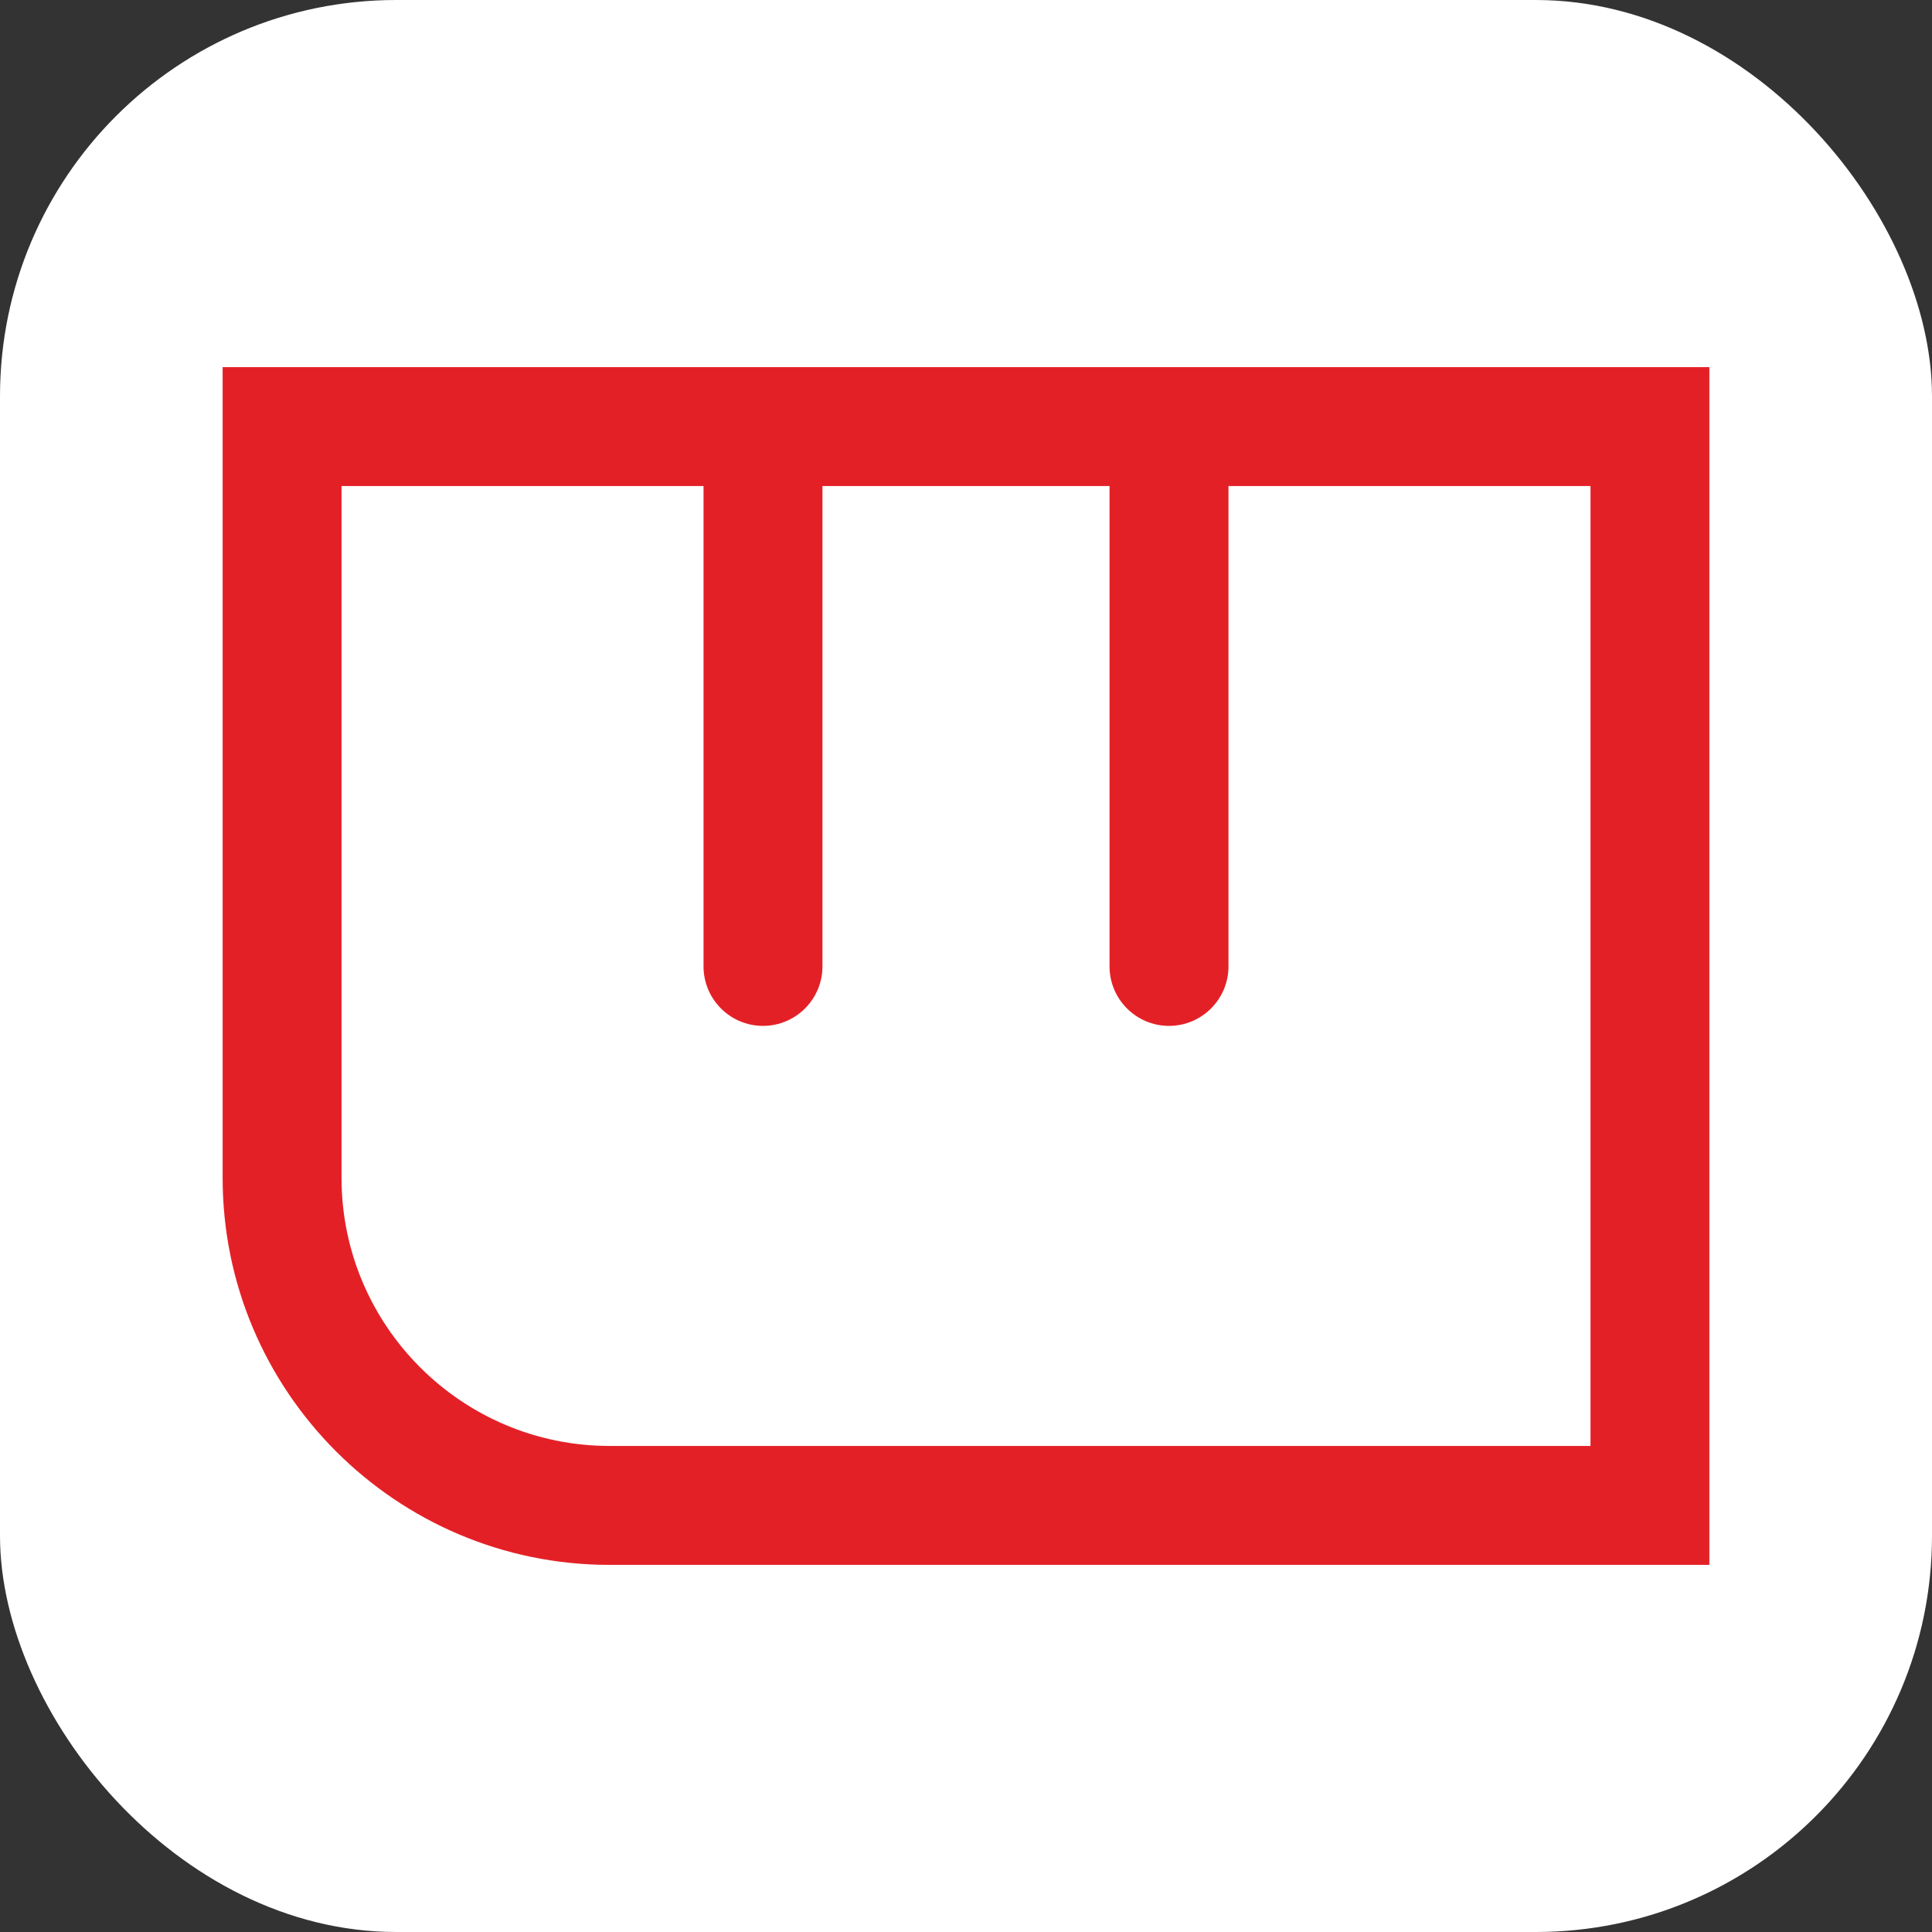 <svg viewBox="0 0 512 512" xmlns="http://www.w3.org/2000/svg" data-name="Layer 4" id="Layer_4">
  <rect x="0" y="0" width="512" height="512" fill="#333333" stroke="none"/>
  <rect style="fill: #fff;" ry="105" rx="105" height="512" width="512"></rect>
  <path style="fill: #e42027;" d="M59,97.29v214.87c0,56.55,46,102.55,102.55,102.55h291.45V97.29H59ZM202.2,271.87c8.69,0,15.76-7.07,15.76-15.76v-127.31h76.08v127.31c0,8.69,7.07,15.76,15.76,15.76s15.76-7.07,15.76-15.76v-127.31h95.94v254.39H161.55c-39.17,0-71.04-31.86-71.04-71.03v-183.36h95.93v127.31c0,8.69,7.07,15.76,15.76,15.76Z"></path>
</svg>